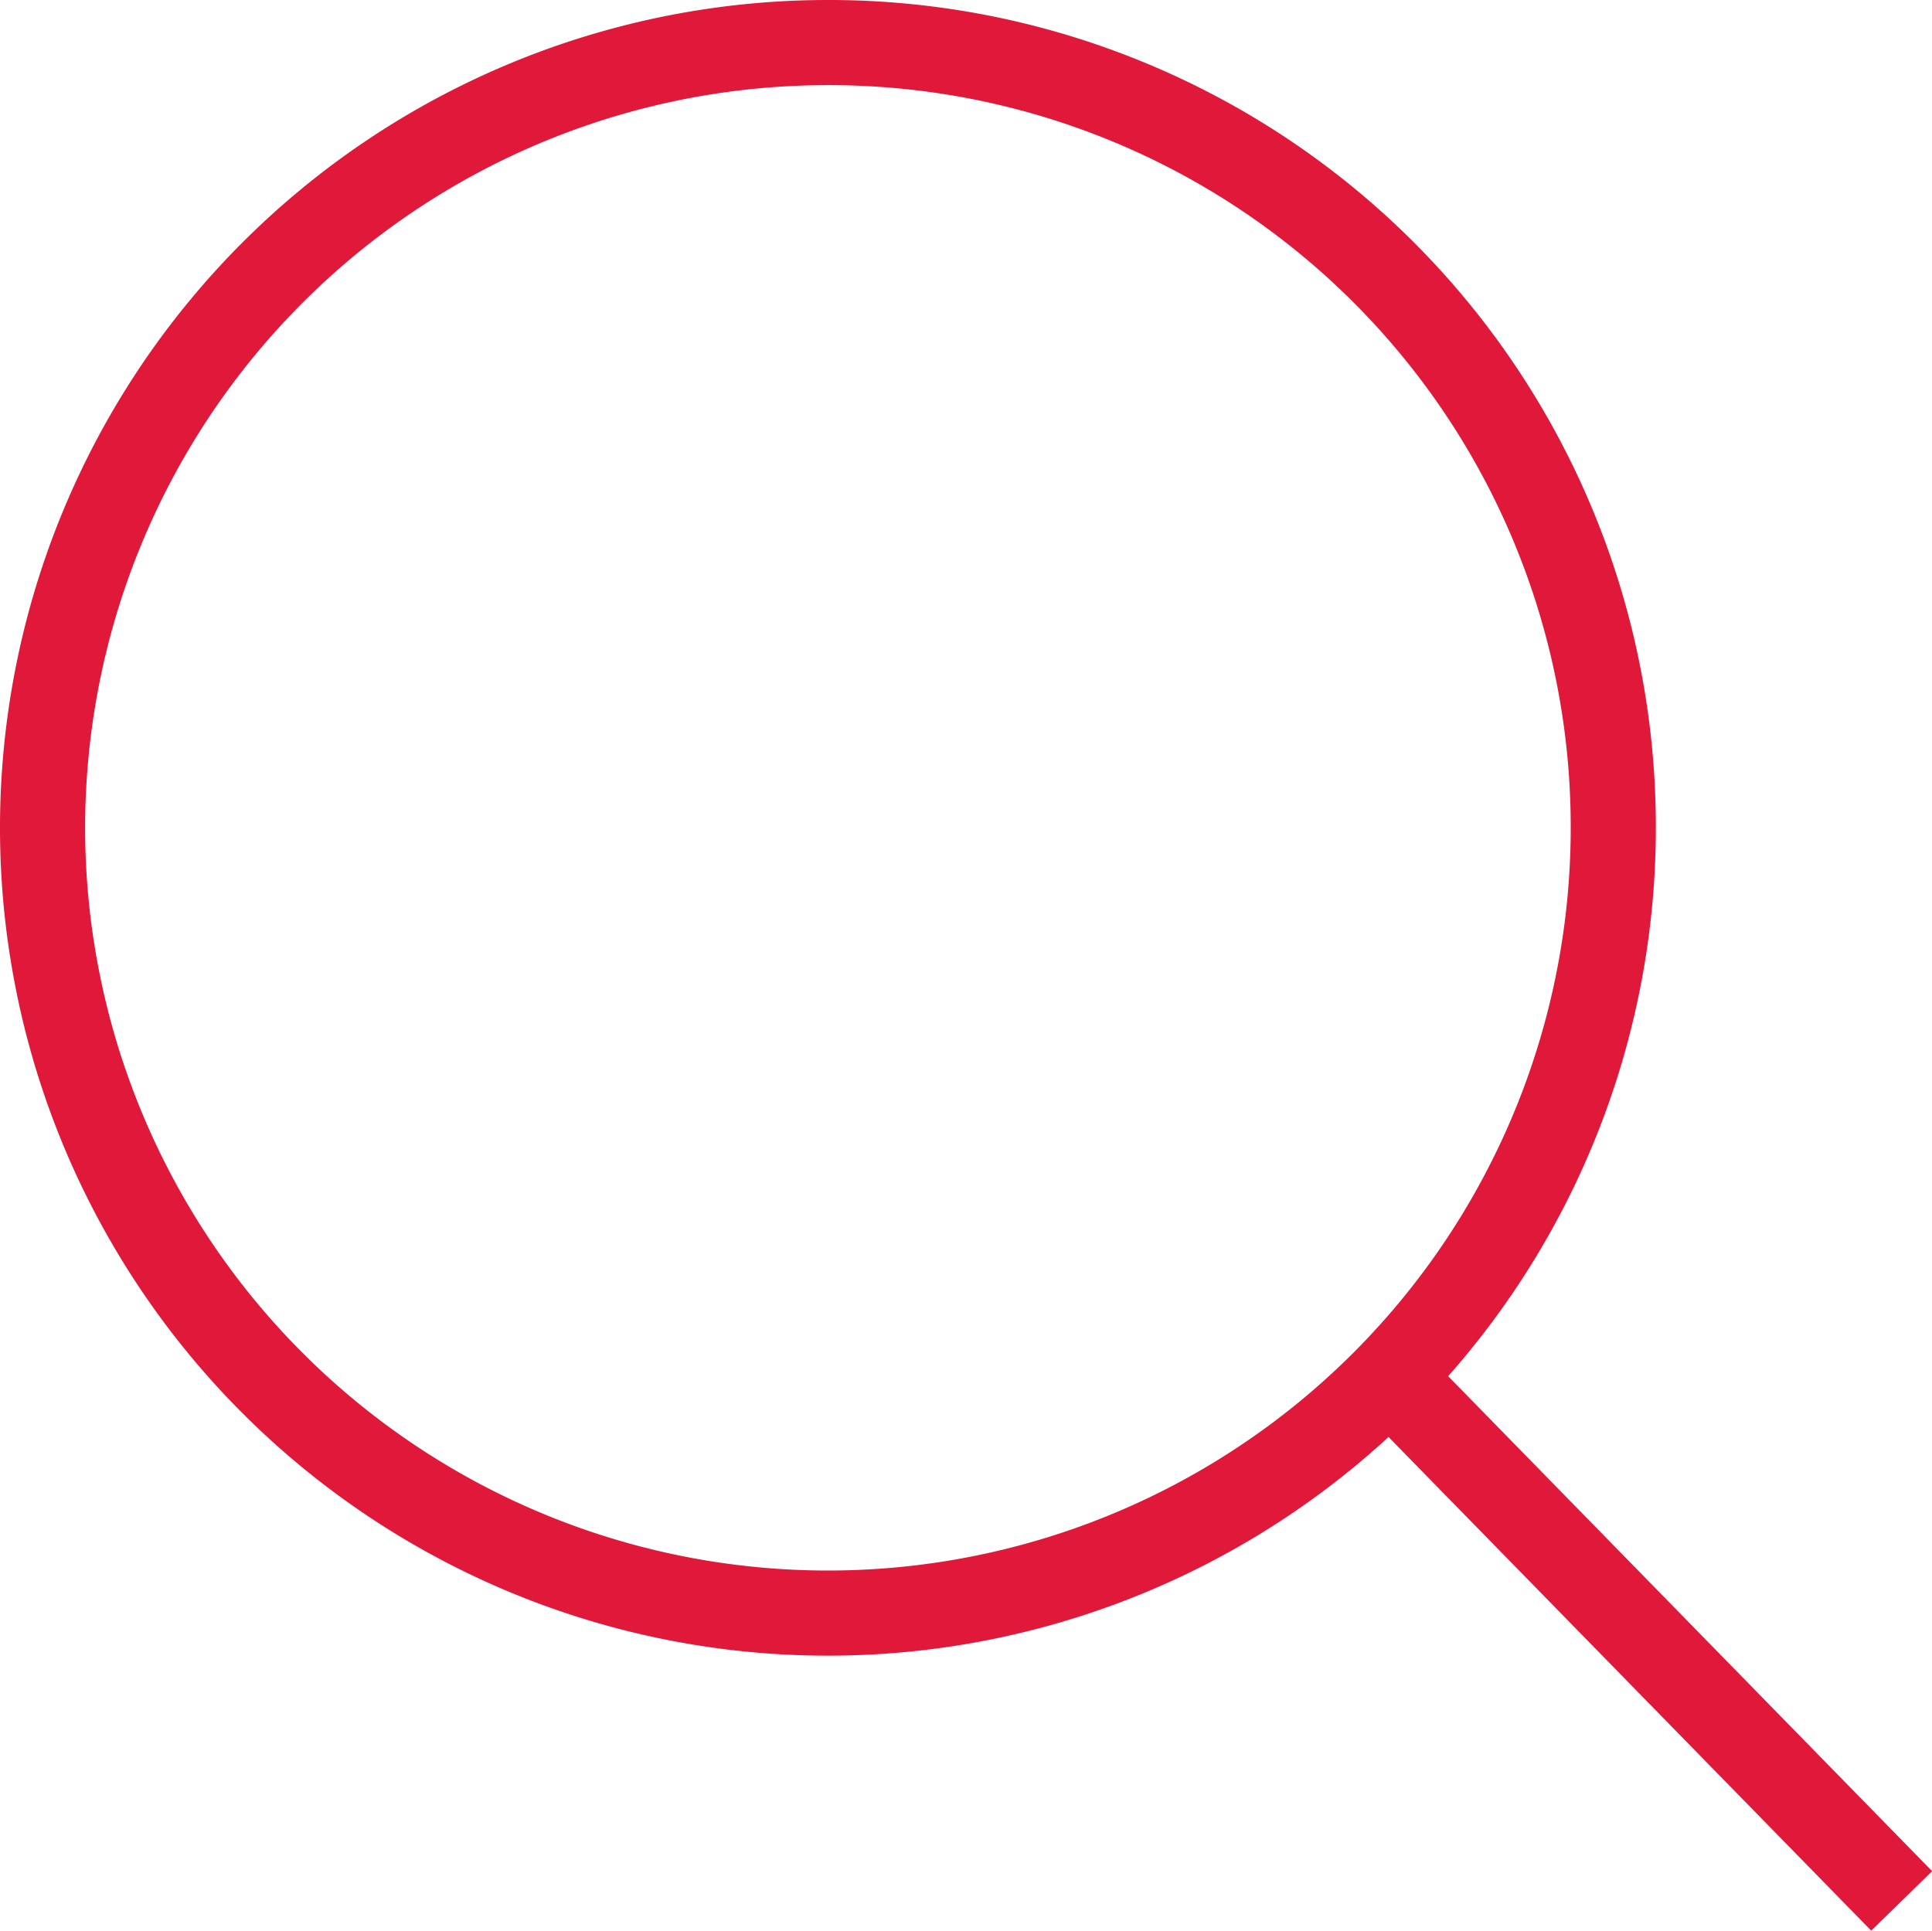 <svg xmlns="http://www.w3.org/2000/svg" viewBox="0 0 36.31 36.29"><defs><style>.cls-1{fill:none;stroke:#e01839;stroke-miterlimit:10;stroke-width:1.6px;}</style></defs><title>Ресурс 60</title><g id="Слой_2" data-name="Слой 2"><g id="Слой_1-2" data-name="Слой 1"><path class="cls-1" d="M30.32,15.56A14.76,14.76,0,1,1,15.56.8,14.74,14.74,0,0,1,30.32,15.56Z"/><line class="cls-1" x1="35.74" y1="35.73" x2="26.11" y2="25.88"/></g></g></svg>
